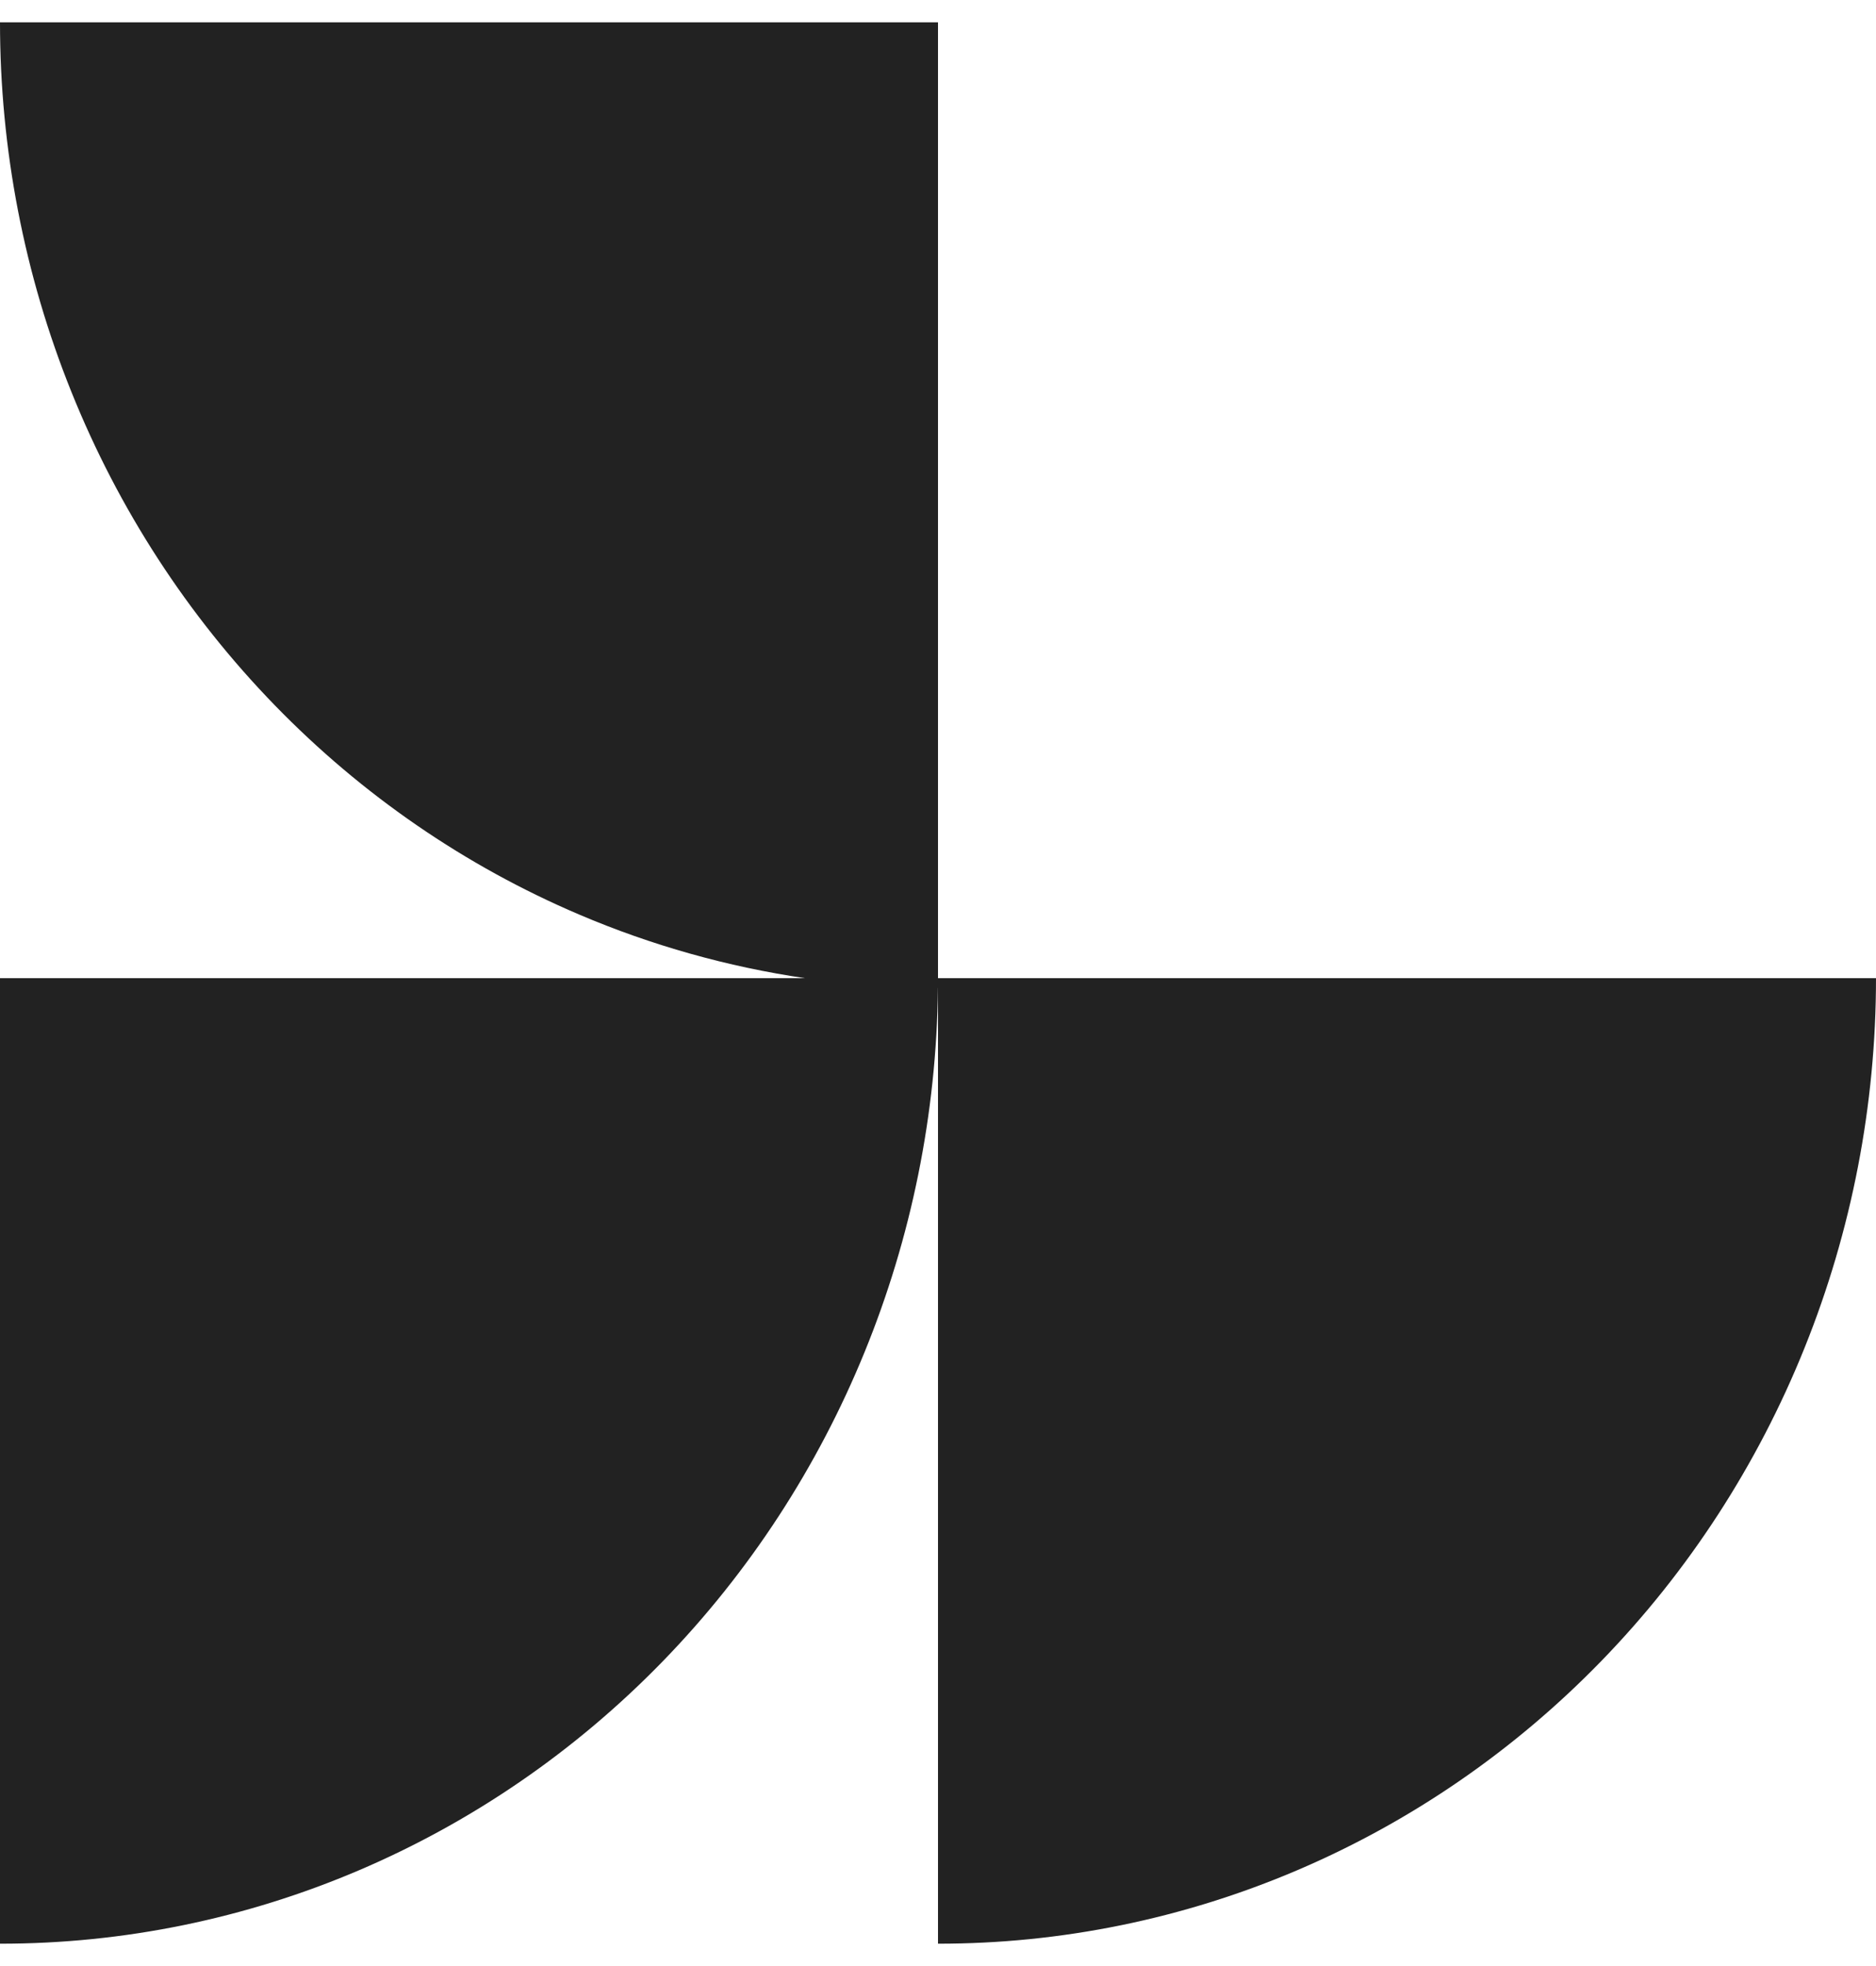 <svg
width="42"
height="44"
viewBox="0 0 42 44"
fill="none"
xmlns="http://www.w3.org/2000/svg">
<path
fill-rule="evenodd"
clip-rule="evenodd"
d="M9.26256e-07 0.5H21L21 21.892H42C42 24.731 41.457 27.542 40.401 30.164C39.346 32.787 37.799 35.169 35.848 37.176C33.898 39.183 31.583 40.774 29.035 41.859C26.488 42.944 23.757 43.502 21 43.5L21 22.108C21 22.108 20.999 22.108 20.999 22.108C20.938 27.765 18.729 33.176 14.84 37.178C10.902 41.23 5.564 43.504 0 43.5V21.892H18.026C16.291 21.637 14.591 21.16 12.965 20.467C10.417 19.382 8.102 17.791 6.152 15.784C4.201 13.777 2.654 11.395 1.599 8.772C0.543 6.15 3.51713e-07 3.339 9.26256e-07 0.5Z"
fill="#222222"/>
 </svg>